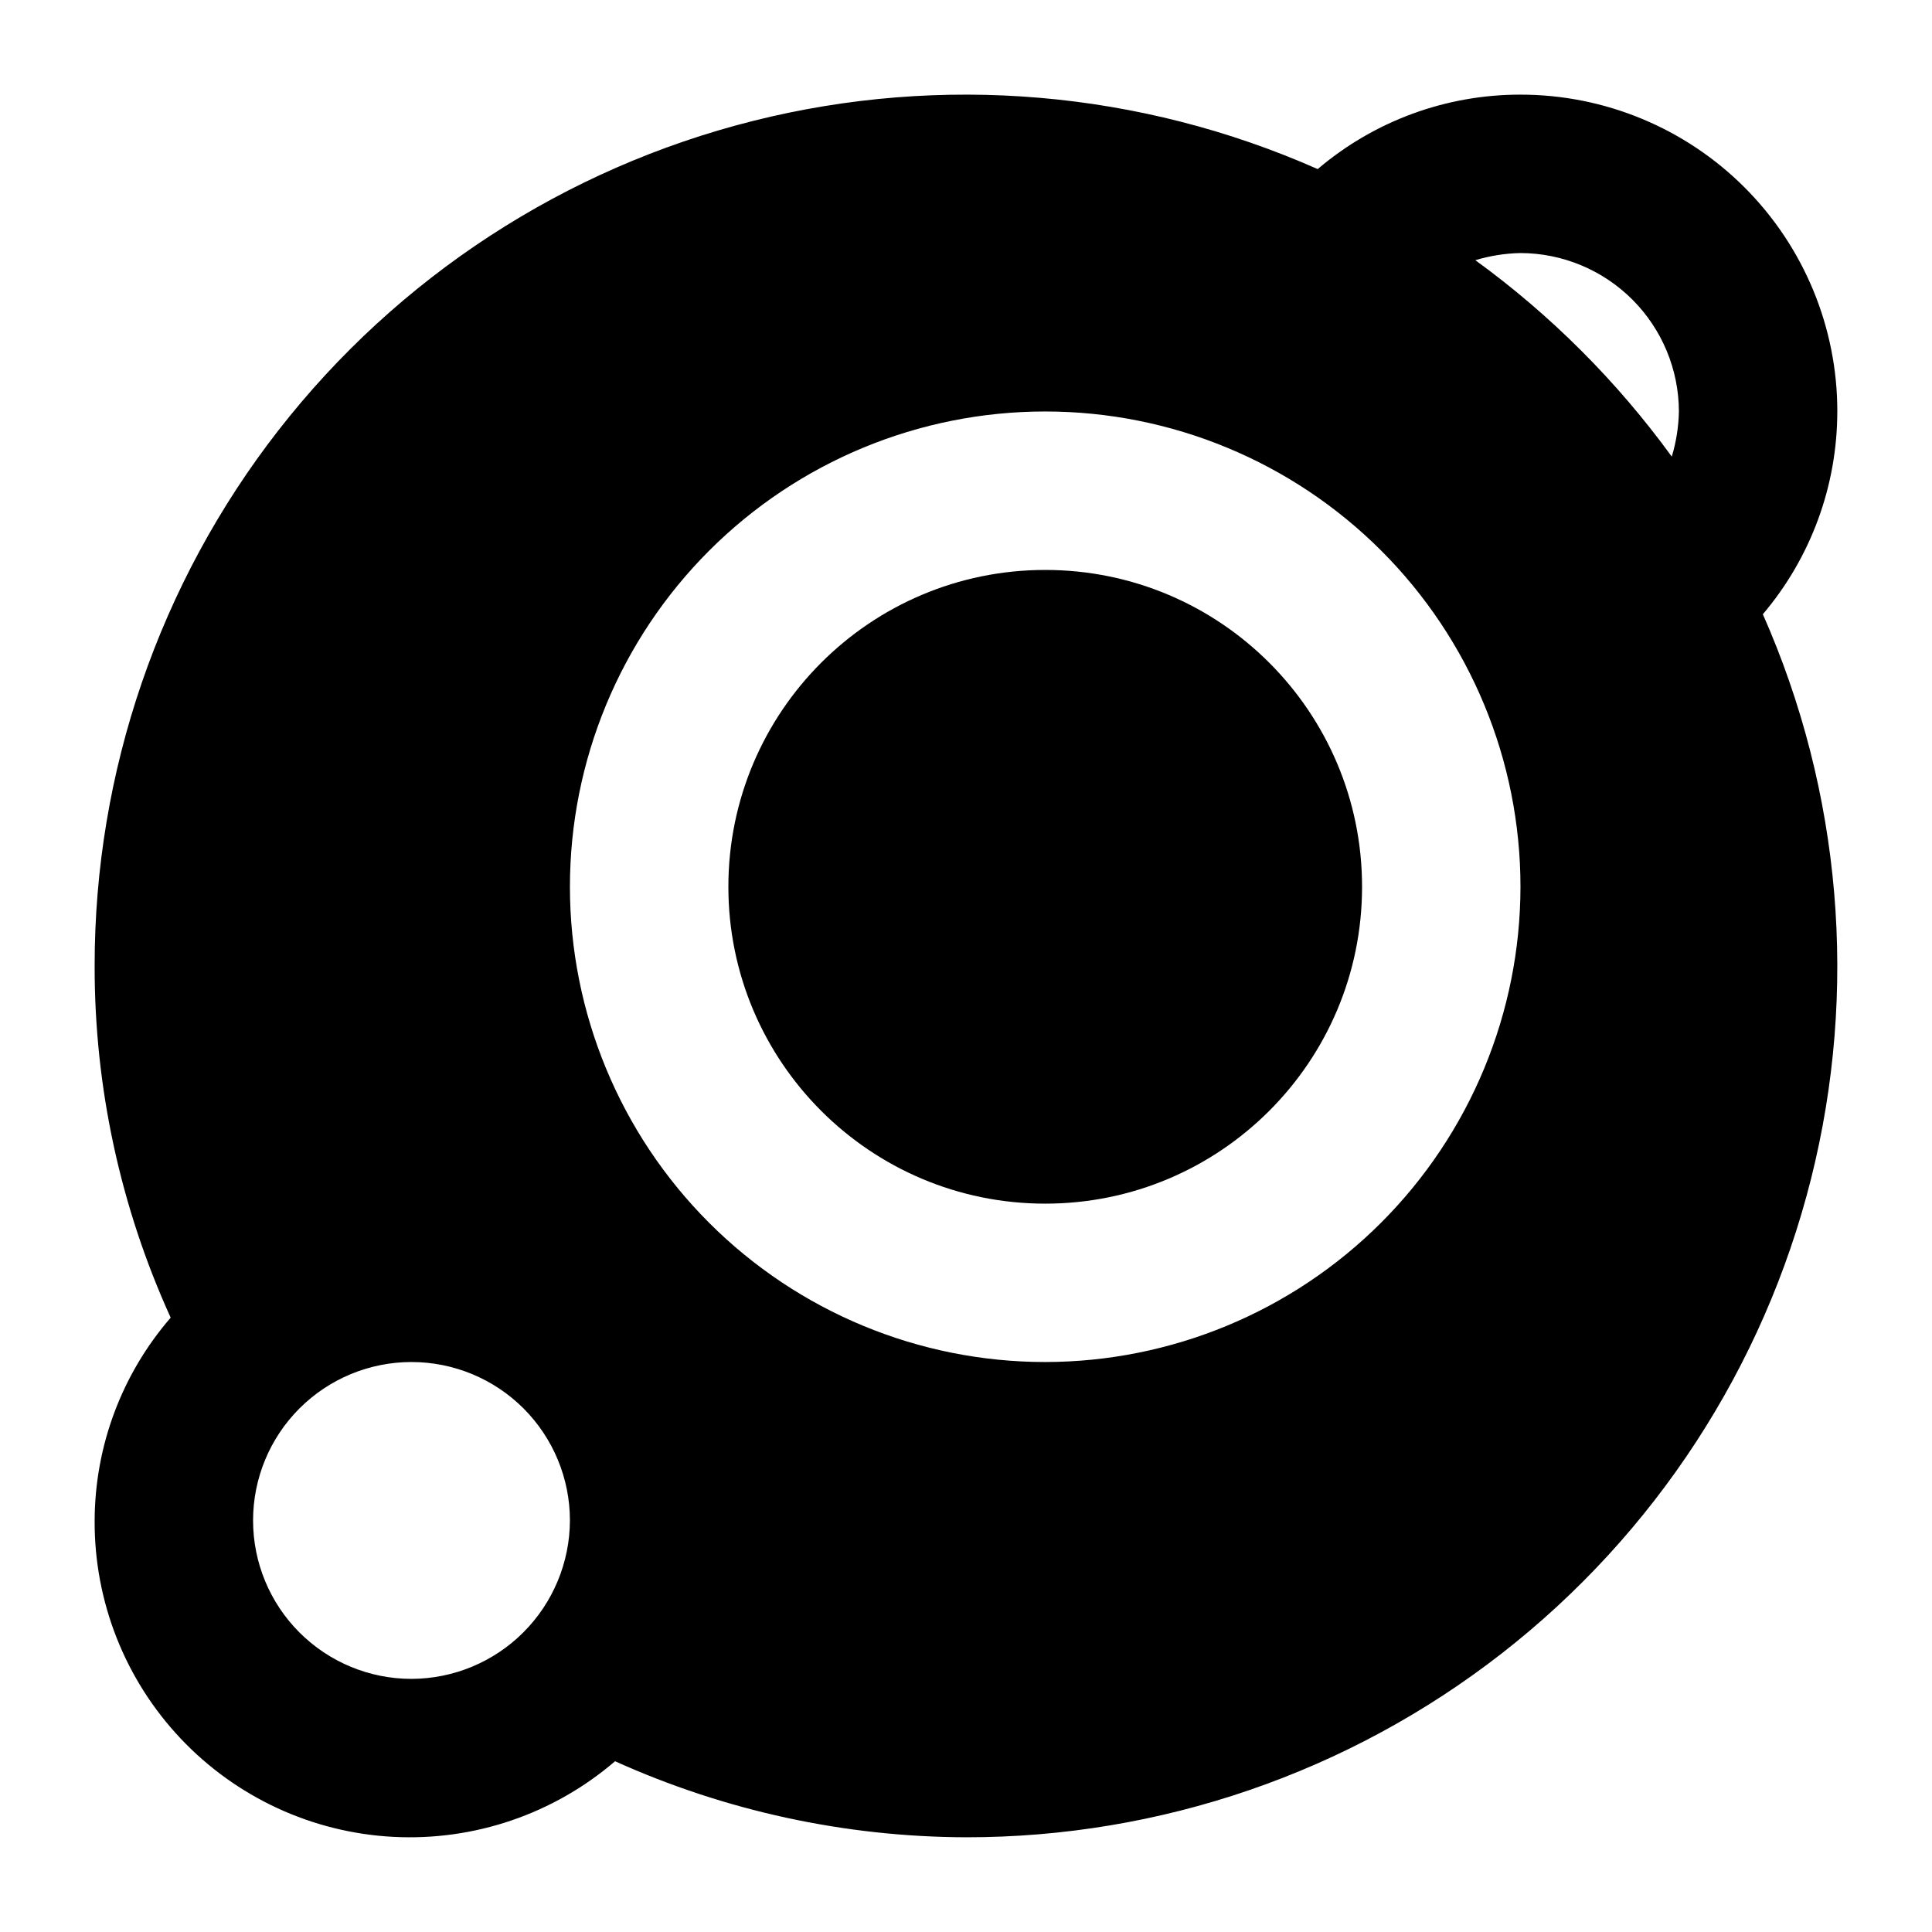 <?xml version="1.0" encoding="UTF-8"?>
<!-- Uploaded to: SVG Repo, www.svgrepo.com, Generator: SVG Repo Mixer Tools -->
<svg fill="#000000" width="800px" height="800px" version="1.1" viewBox="144 144 512 512" xmlns="http://www.w3.org/2000/svg">
 <g>
  <path d="m504.96 379.01c0 46.371-37.594 83.969-83.965 83.969-46.375 0-83.969-37.598-83.969-83.969 0-46.375 37.594-83.969 83.969-83.969 46.371 0 83.965 37.594 83.965 83.969"/>
  <path d="m630.91 253.05c0.008-22.273-8.836-43.633-24.586-59.383-15.75-15.746-37.109-24.594-59.383-24.586-19.691-0.031-38.746 6.965-53.738 19.73-47.043-20.812-99.695-25.312-149.59-12.777-49.891 12.535-94.164 41.383-125.79 81.957-31.621 40.578-48.777 90.559-48.742 142-0.047 32.152 6.828 63.941 20.152 93.203-12.934 14.926-20.082 33.992-20.152 53.738-0.117 21.473 8.039 42.164 22.773 57.777 14.738 15.617 34.922 24.953 56.363 26.078s42.492-6.051 58.781-20.039c29.234 13.184 60.926 20.051 92.996 20.152 51.441 0.039 101.42-17.117 142-48.738s69.422-75.898 81.957-125.79c12.535-49.895 8.035-102.54-12.777-149.59 12.734-15.012 19.727-34.055 19.73-53.738zm-377.86 335.87c-11.137 0-21.812-4.422-29.688-12.297-7.875-7.871-12.297-18.551-12.297-29.688 0-11.133 4.422-21.812 12.297-29.688 7.875-7.871 18.551-12.297 29.688-12.297 11.133 0 21.812 4.426 29.688 12.297 7.871 7.875 12.297 18.555 12.297 29.688-0.035 11.125-4.469 21.785-12.332 29.652-7.867 7.867-18.527 12.301-29.652 12.332zm167.94-83.969c-33.406 0-65.441-13.27-89.062-36.891-23.621-23.617-36.891-55.656-36.891-89.059 0-33.406 13.27-65.441 36.891-89.062 23.621-23.621 55.656-36.891 89.062-36.891 33.402 0 65.441 13.27 89.059 36.891 23.621 23.621 36.891 55.656 36.891 89.062-0.035 33.391-13.316 65.406-36.93 89.02-23.613 23.613-55.629 36.895-89.02 36.93zm166.05-239.94c-14.52-19.977-32.086-37.543-52.062-52.059 3.887-1.172 7.91-1.809 11.965-1.891 11.125 0.031 21.785 4.465 29.652 12.332 7.867 7.867 12.301 18.527 12.332 29.652-0.082 4.055-0.715 8.082-1.887 11.965z"/>
 </g>
</svg>